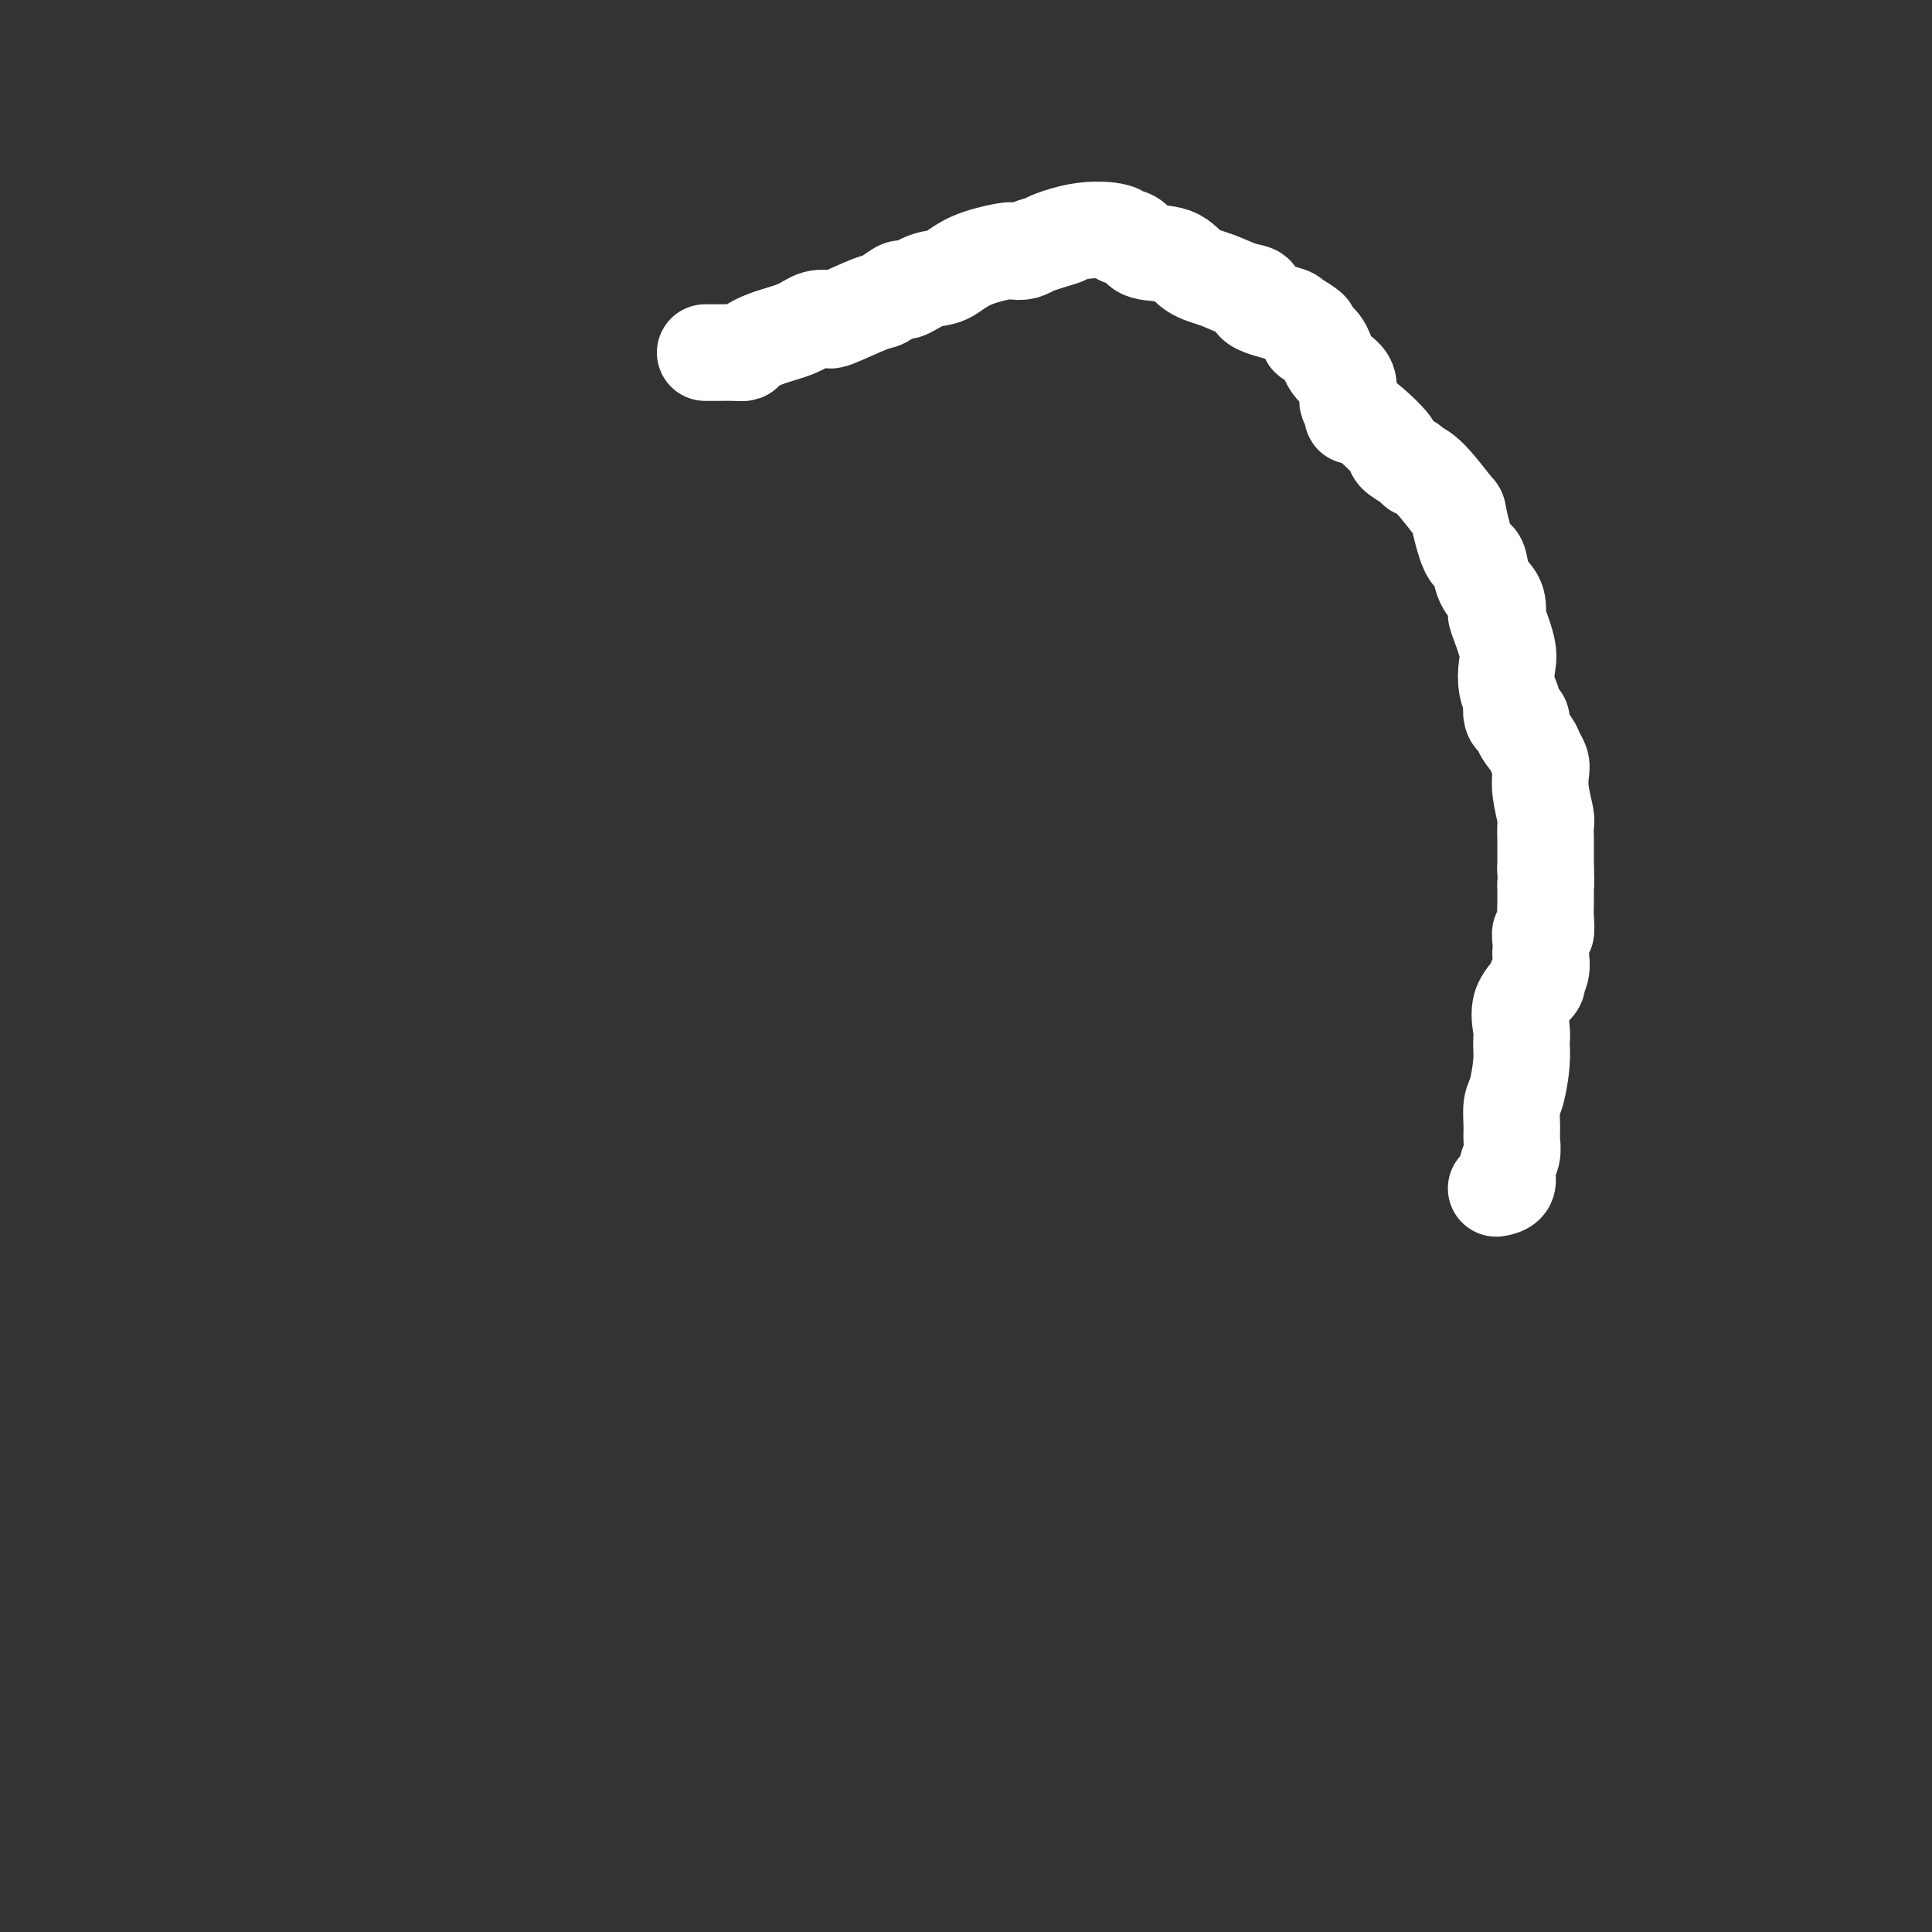 <svg viewBox='0 0 400 400' version='1.1' xmlns='http://www.w3.org/2000/svg' xmlns:xlink='http://www.w3.org/1999/xlink'><rect x="0" y="0" width="400" height="400" fill="#333333" stroke="none"/><g fill='none' stroke='#FFFFFF' stroke-width='20' stroke-linecap='round' stroke-linejoin='round'><path d='M146,73c0.807,-0.001 1.615,-0.002 2,0c0.385,0.002 0.348,0.009 1,0c0.652,-0.009 1.994,-0.032 3,0c1.006,0.032 1.675,0.120 2,0c0.325,-0.120 0.305,-0.449 1,-1c0.695,-0.551 2.106,-1.325 4,-2c1.894,-0.675 4.270,-1.250 6,-2c1.730,-0.750 2.813,-1.676 4,-2c1.187,-0.324 2.477,-0.046 3,0c0.523,0.046 0.280,-0.139 0,0c-0.280,0.139 -0.597,0.601 1,0c1.597,-0.601 5.108,-2.264 7,-3c1.892,-0.736 2.165,-0.544 3,-1c0.835,-0.456 2.232,-1.559 3,-2c0.768,-0.441 0.908,-0.218 1,0c0.092,0.218 0.137,0.433 1,0c0.863,-0.433 2.545,-1.514 4,-2c1.455,-0.486 2.683,-0.378 4,-1c1.317,-0.622 2.723,-1.973 5,-3c2.277,-1.027 5.425,-1.729 7,-2c1.575,-0.271 1.578,-0.111 2,0c0.422,0.111 1.263,0.175 2,0c0.737,-0.175 1.368,-0.587 2,-1'/><path d='M214,51c10.961,-3.513 4.365,-1.296 3,-1c-1.365,0.296 2.503,-1.330 6,-2c3.497,-0.670 6.624,-0.382 8,0c1.376,0.382 1.001,0.860 1,1c-0.001,0.140 0.371,-0.058 1,0c0.629,0.058 1.514,0.371 2,1c0.486,0.629 0.573,1.573 2,2c1.427,0.427 4.195,0.337 6,1c1.805,0.663 2.646,2.078 4,3c1.354,0.922 3.221,1.350 5,2c1.779,0.650 3.468,1.521 5,2c1.532,0.479 2.905,0.566 3,1c0.095,0.434 -1.088,1.215 0,2c1.088,0.785 4.449,1.573 6,2c1.551,0.427 1.293,0.491 2,1c0.707,0.509 2.378,1.461 3,2c0.622,0.539 0.196,0.665 0,1c-0.196,0.335 -0.160,0.878 0,1c0.160,0.122 0.444,-0.177 1,0c0.556,0.177 1.382,0.830 2,2c0.618,1.170 1.027,2.857 2,4c0.973,1.143 2.511,1.741 3,3c0.489,1.259 -0.072,3.178 0,4c0.072,0.822 0.776,0.545 1,1c0.224,0.455 -0.033,1.641 0,2c0.033,0.359 0.357,-0.108 1,0c0.643,0.108 1.605,0.792 3,2c1.395,1.208 3.222,2.941 4,4c0.778,1.059 0.508,1.446 1,2c0.492,0.554 1.746,1.277 3,2'/><path d='M292,96c1.980,1.749 0.928,1.121 1,1c0.072,-0.121 1.266,0.266 3,2c1.734,1.734 4.008,4.817 5,6c0.992,1.183 0.703,0.467 1,2c0.297,1.533 1.179,5.316 2,7c0.821,1.684 1.579,1.268 2,2c0.421,0.732 0.503,2.611 1,4c0.497,1.389 1.409,2.286 2,3c0.591,0.714 0.863,1.243 1,2c0.137,0.757 0.141,1.742 0,2c-0.141,0.258 -0.426,-0.211 0,1c0.426,1.211 1.564,4.102 2,6c0.436,1.898 0.169,2.802 0,4c-0.169,1.198 -0.239,2.689 0,4c0.239,1.311 0.786,2.441 1,3c0.214,0.559 0.094,0.547 0,1c-0.094,0.453 -0.162,1.371 0,2c0.162,0.629 0.554,0.969 1,1c0.446,0.031 0.946,-0.248 1,0c0.054,0.248 -0.339,1.024 0,2c0.339,0.976 1.410,2.153 2,3c0.590,0.847 0.698,1.365 1,2c0.302,0.635 0.799,1.387 1,2c0.201,0.613 0.106,1.088 0,2c-0.106,0.912 -0.225,2.261 0,4c0.225,1.739 0.792,3.869 1,5c0.208,1.131 0.056,1.261 0,2c-0.056,0.739 -0.015,2.085 0,3c0.015,0.915 0.004,1.400 0,2c-0.004,0.600 -0.001,1.314 0,2c0.001,0.686 0.001,1.343 0,2'/><path d='M320,180c0.155,4.032 0.041,3.113 0,3c-0.041,-0.113 -0.010,0.580 0,1c0.010,0.420 -0.001,0.566 0,1c0.001,0.434 0.014,1.155 0,2c-0.014,0.845 -0.056,1.813 0,3c0.056,1.187 0.211,2.592 0,3c-0.211,0.408 -0.787,-0.183 -1,0c-0.213,0.183 -0.062,1.138 0,2c0.062,0.862 0.034,1.629 0,2c-0.034,0.371 -0.073,0.345 0,1c0.073,0.655 0.258,1.992 0,3c-0.258,1.008 -0.959,1.687 -1,2c-0.041,0.313 0.578,0.262 0,1c-0.578,0.738 -2.354,2.267 -3,4c-0.646,1.733 -0.163,3.670 0,5c0.163,1.330 0.005,2.054 0,3c-0.005,0.946 0.142,2.115 0,4c-0.142,1.885 -0.573,4.486 -1,6c-0.427,1.514 -0.851,1.941 -1,3c-0.149,1.059 -0.024,2.749 0,4c0.024,1.251 -0.054,2.062 0,3c0.054,0.938 0.238,2.003 0,3c-0.238,0.997 -0.899,1.927 -1,3c-0.101,1.073 0.357,2.289 0,3c-0.357,0.711 -1.531,0.917 -2,1c-0.469,0.083 -0.235,0.041 0,0'/></g>
</svg>